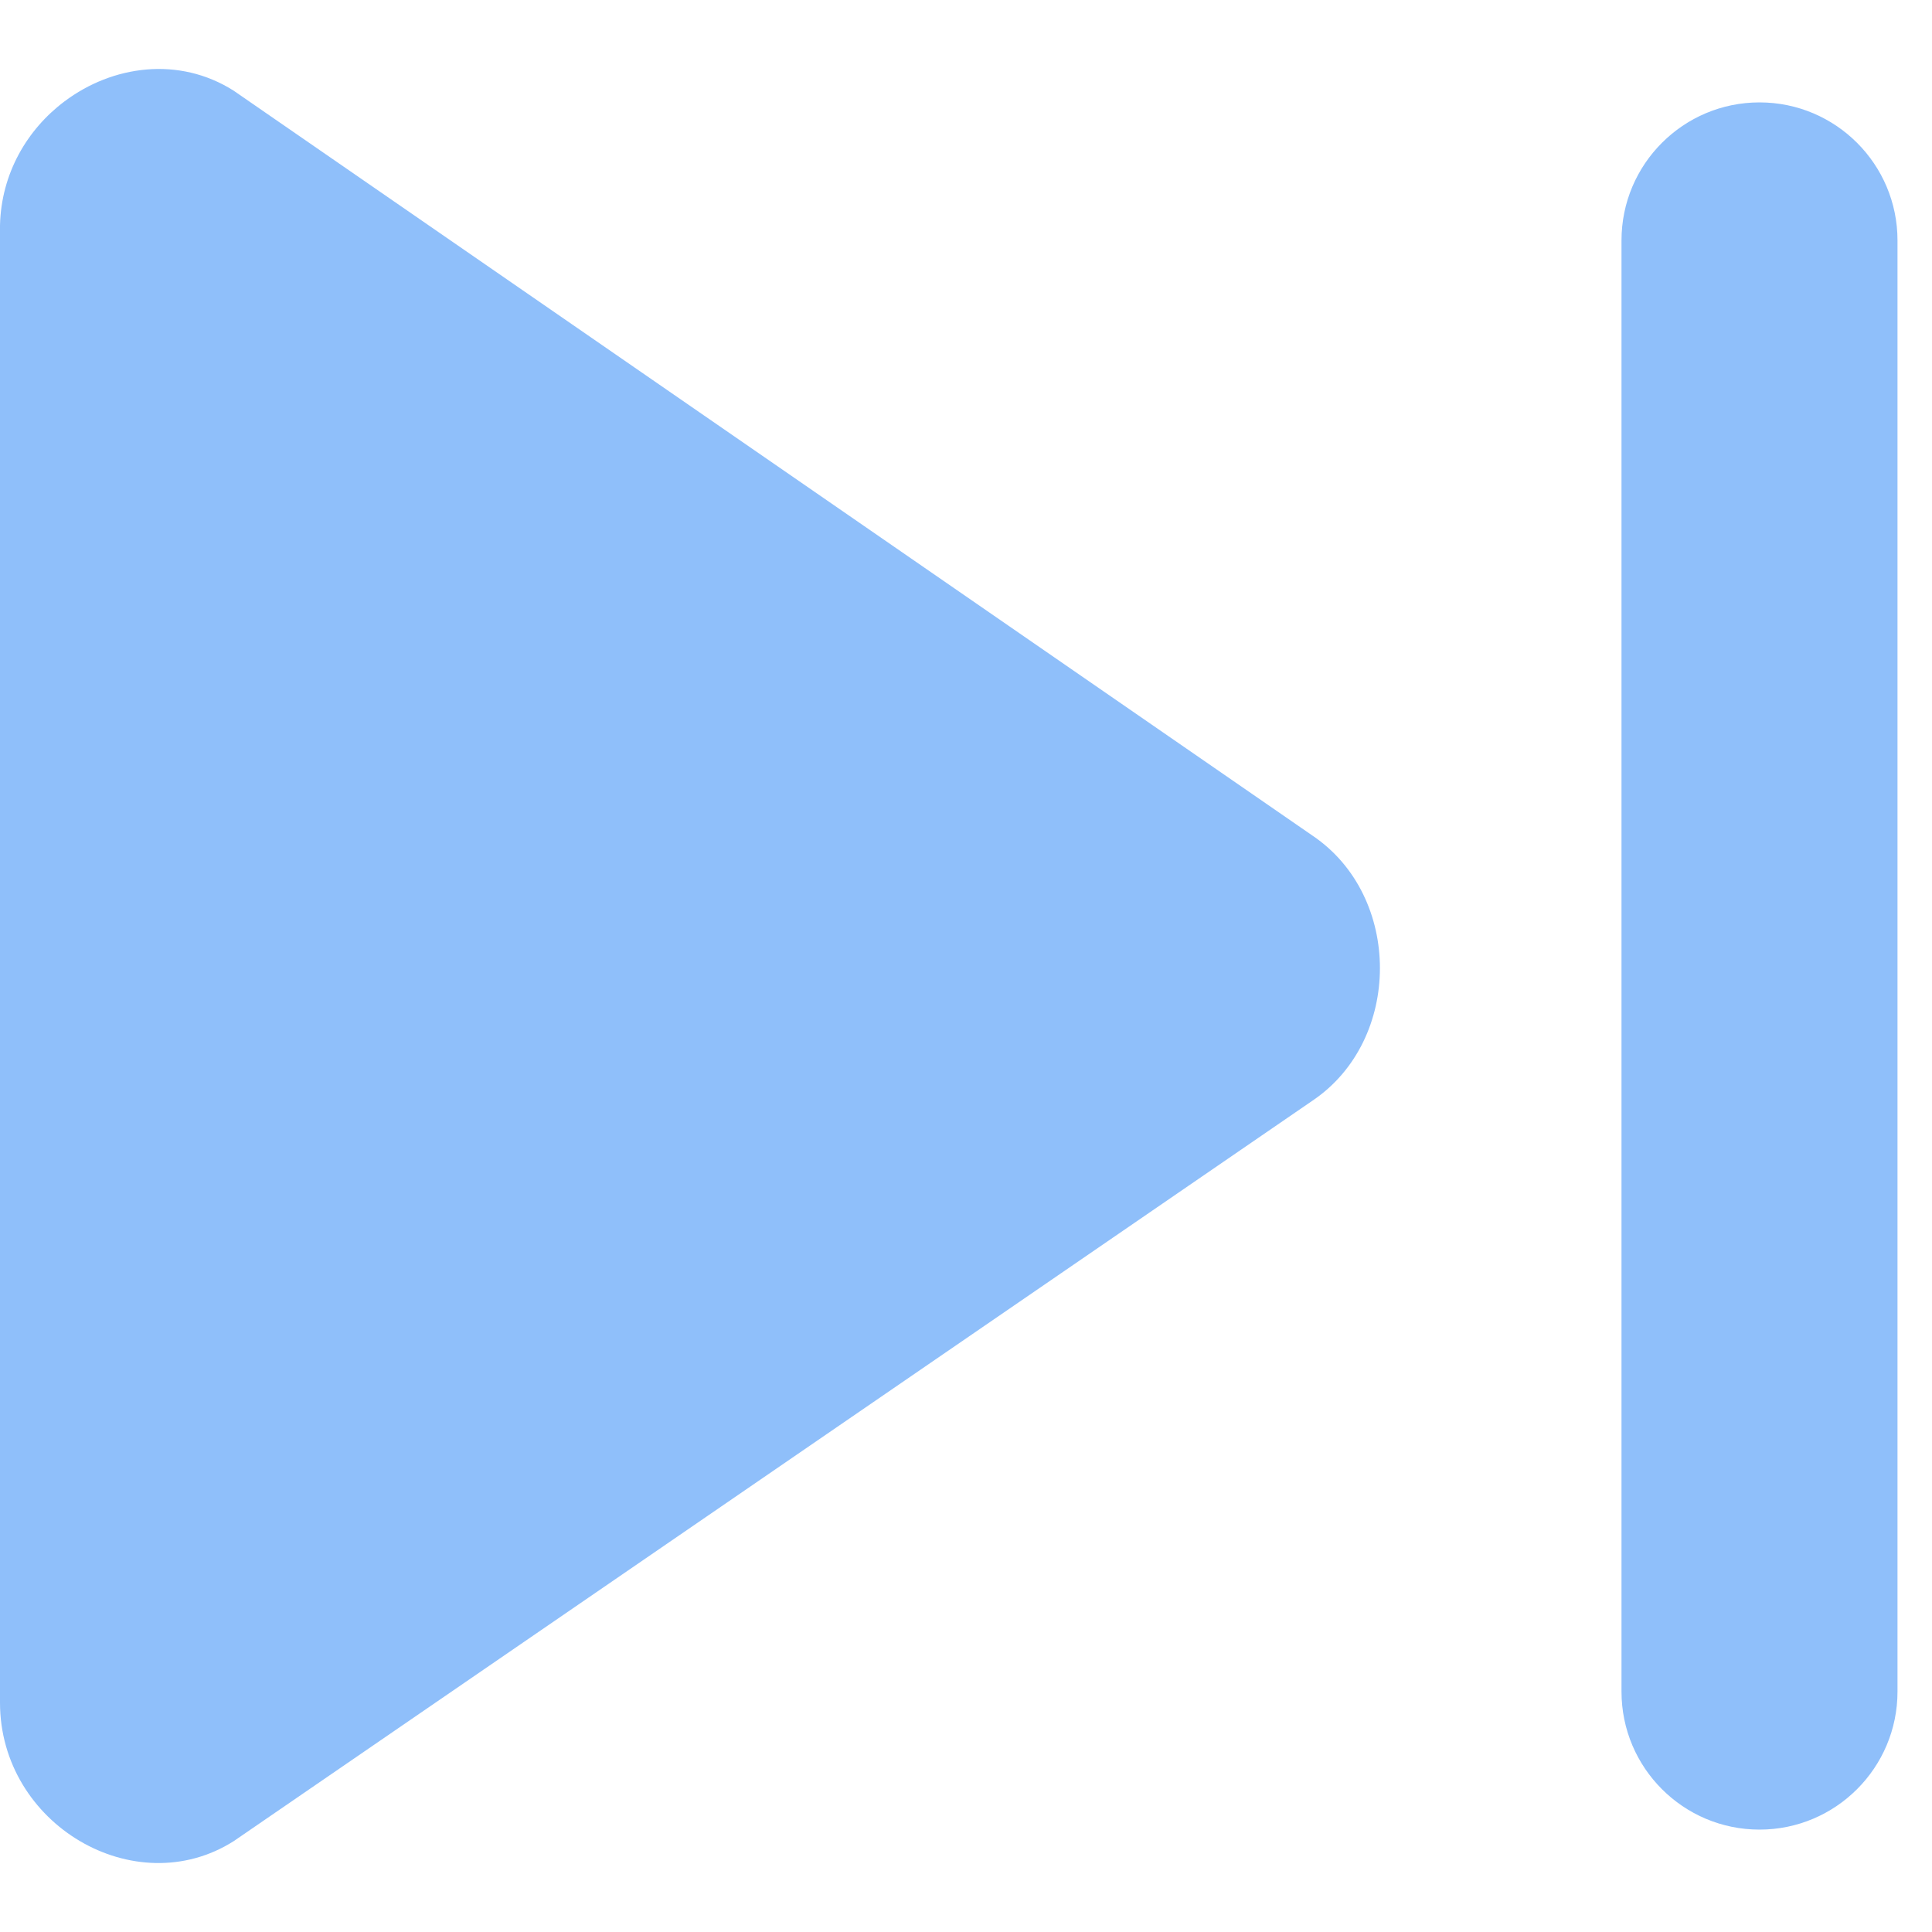 <svg xmlns="http://www.w3.org/2000/svg" fill="none" viewBox="0 0 14 14" id="Button-Next--Streamline-Core"><desc>Button Next Streamline Icon: https://streamlinehq.com</desc><g id="button-next--button-television-buttons-movies-skip-next-video-controls"><path id="Union" fill="#8fbffa" fill-rule="evenodd" d="M9.512 6.056 1.693 0.657C1.297 0.406 0.815 0.473 0.467 0.735 0.198 0.937 0.009 1.255 0 1.633V12.333C0 12.335 0 12.336 0 12.338c9.627e-7 0.884 0.979 1.456 1.693 1.004l7.819 -5.367c0.65 -0.439 0.65 -1.48 0 -1.919Zm4.238 -4.314c0 -0.552 -0.448 -1 -1 -1 -0.552 0 -1 0.448 -1 1l0 10.516c0 0.552 0.448 1 1 1 0.552 0 1 -0.448 1 -1l0 -10.516Z" clip-rule="evenodd" stroke-width="1"></path></g></svg>